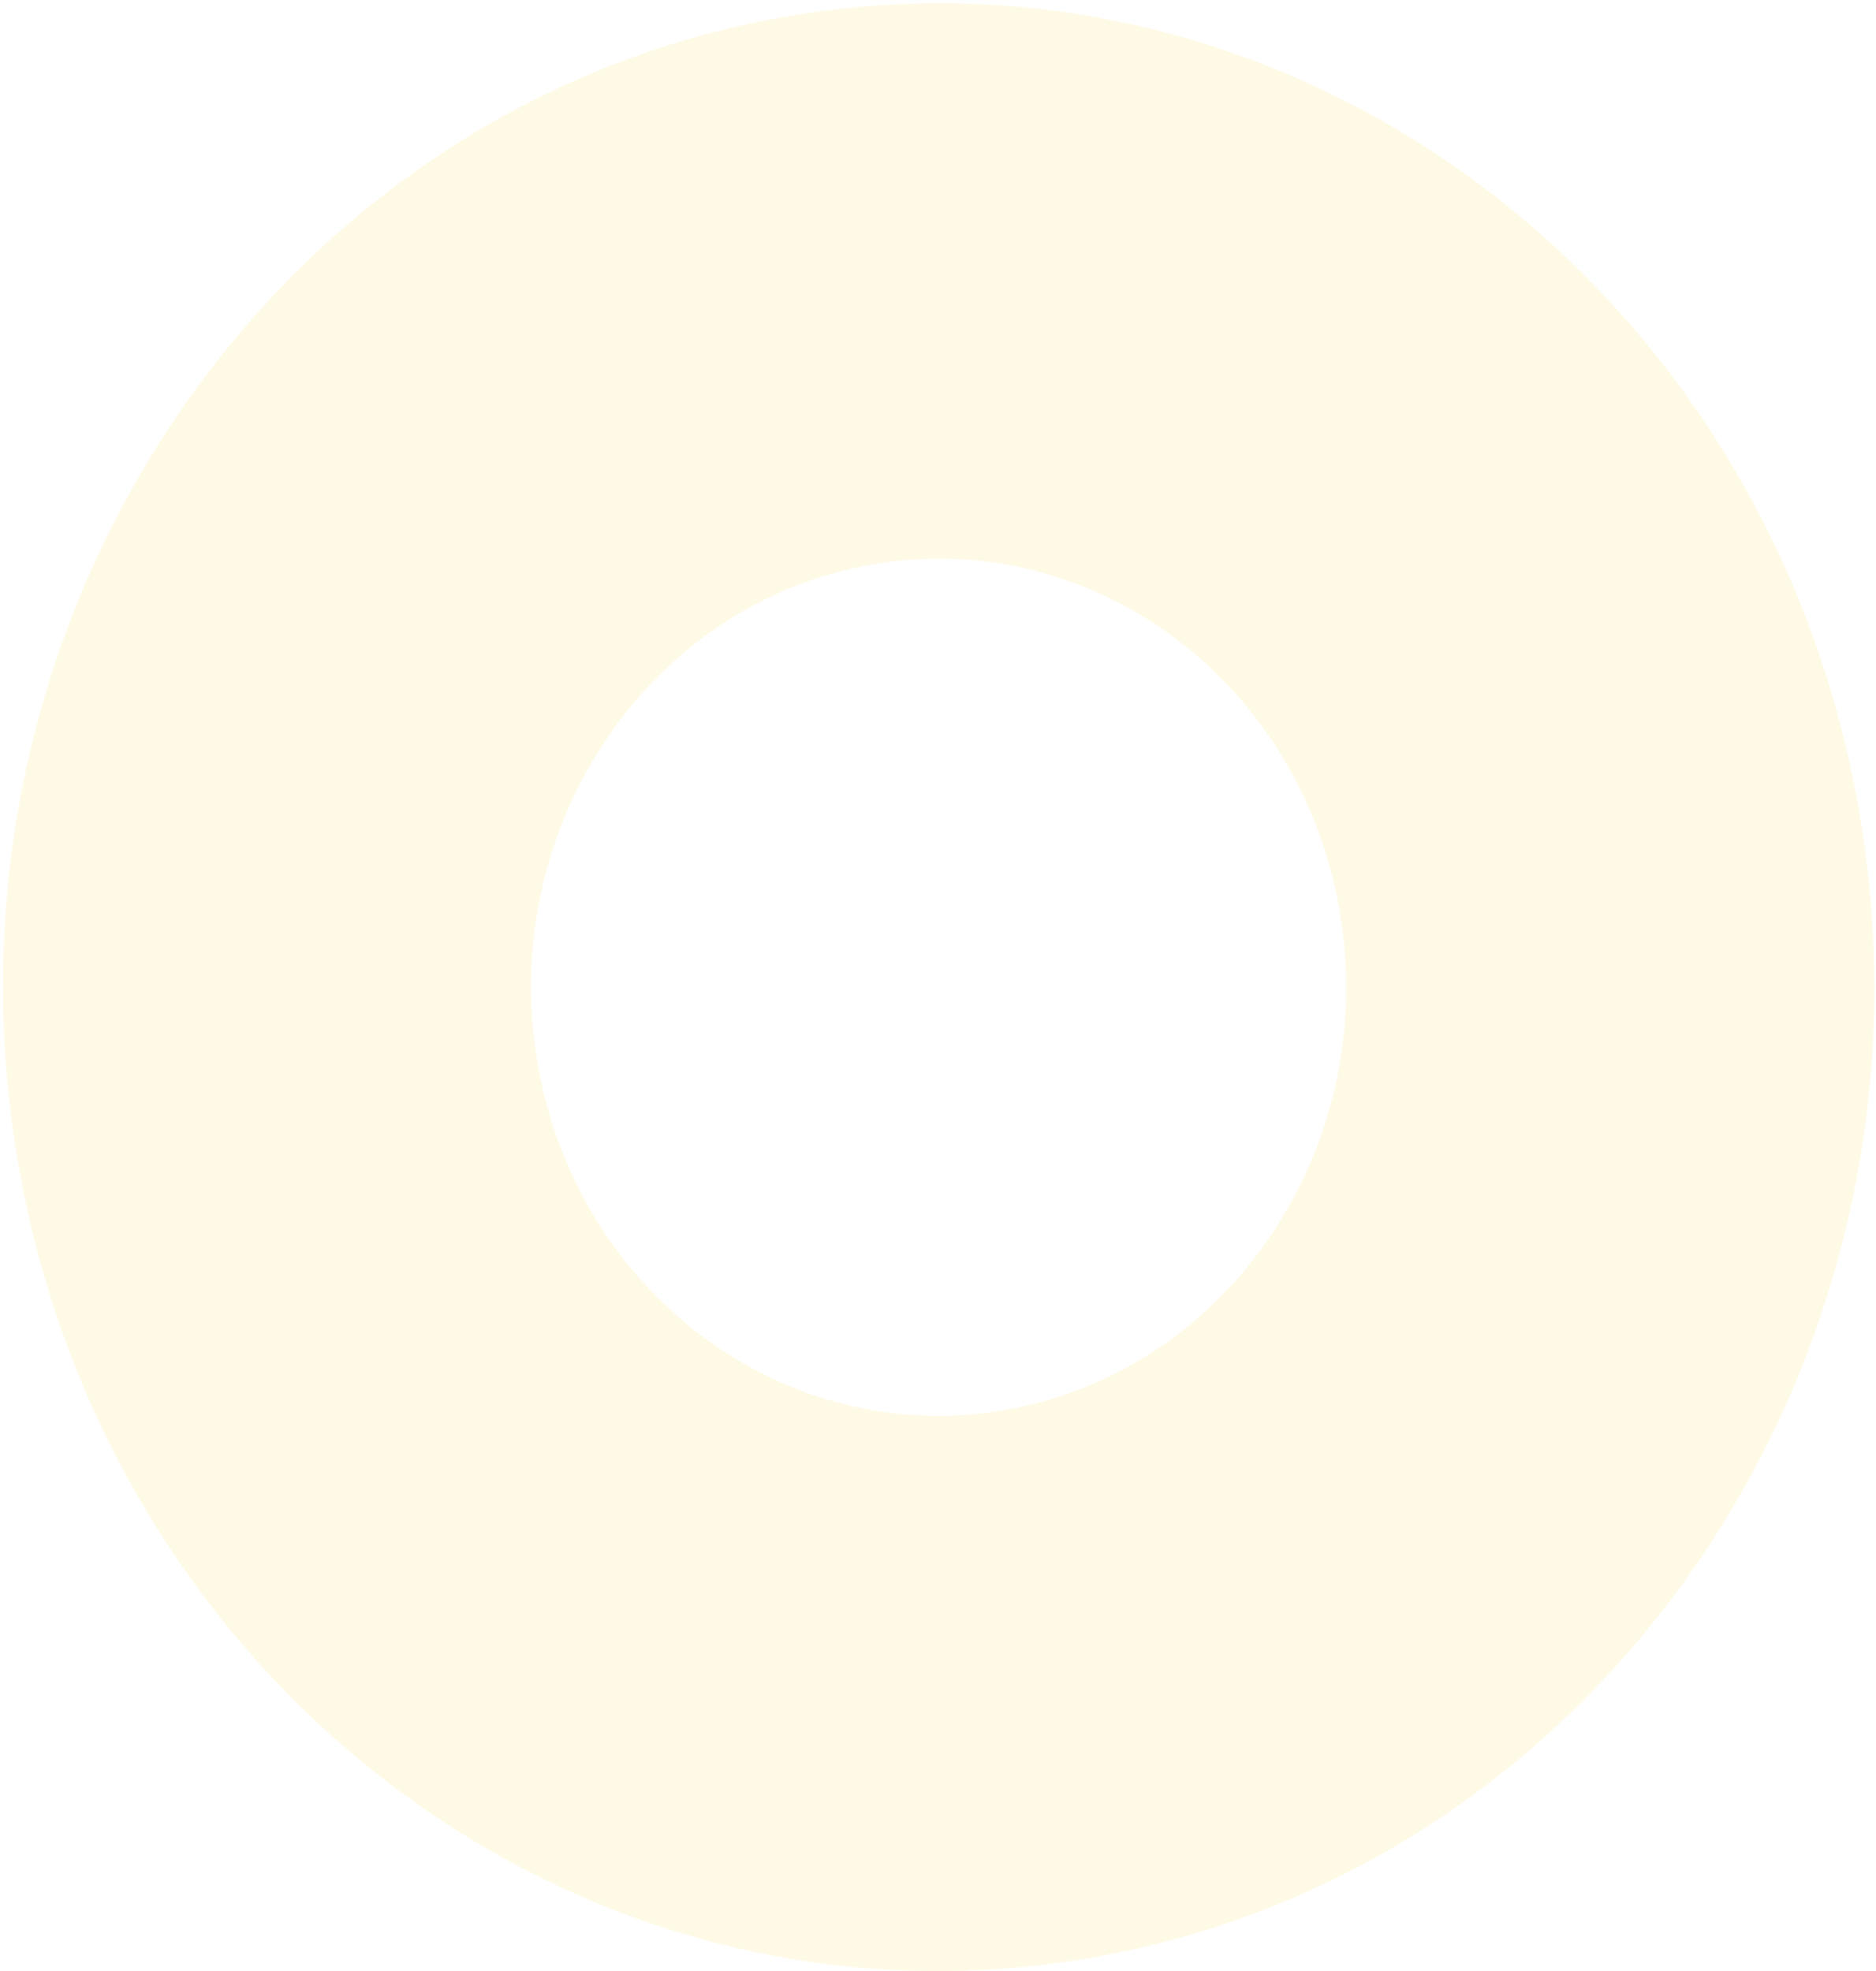 <svg width="531" height="558" viewBox="0 0 531 558" fill="none" xmlns="http://www.w3.org/2000/svg">
<path fill-rule="evenodd" clip-rule="evenodd" d="M526.905 233.828C502.938 82.094 366.555 -20.479 222.282 4.732C78.01 29.944 -19.516 173.386 4.451 325.095C28.419 476.804 164.809 579.402 309.106 554.191C453.402 528.98 550.873 385.563 526.905 233.828ZM284.586 399.152C221.743 410.134 162.332 365.453 151.893 299.359C141.454 233.265 183.946 170.778 246.777 159.796C309.608 148.814 369.031 193.495 379.47 259.59C389.909 325.684 347.429 388.17 284.586 399.152Z" fill="#FFCE00" fill-opacity="0.1"/>
</svg>
